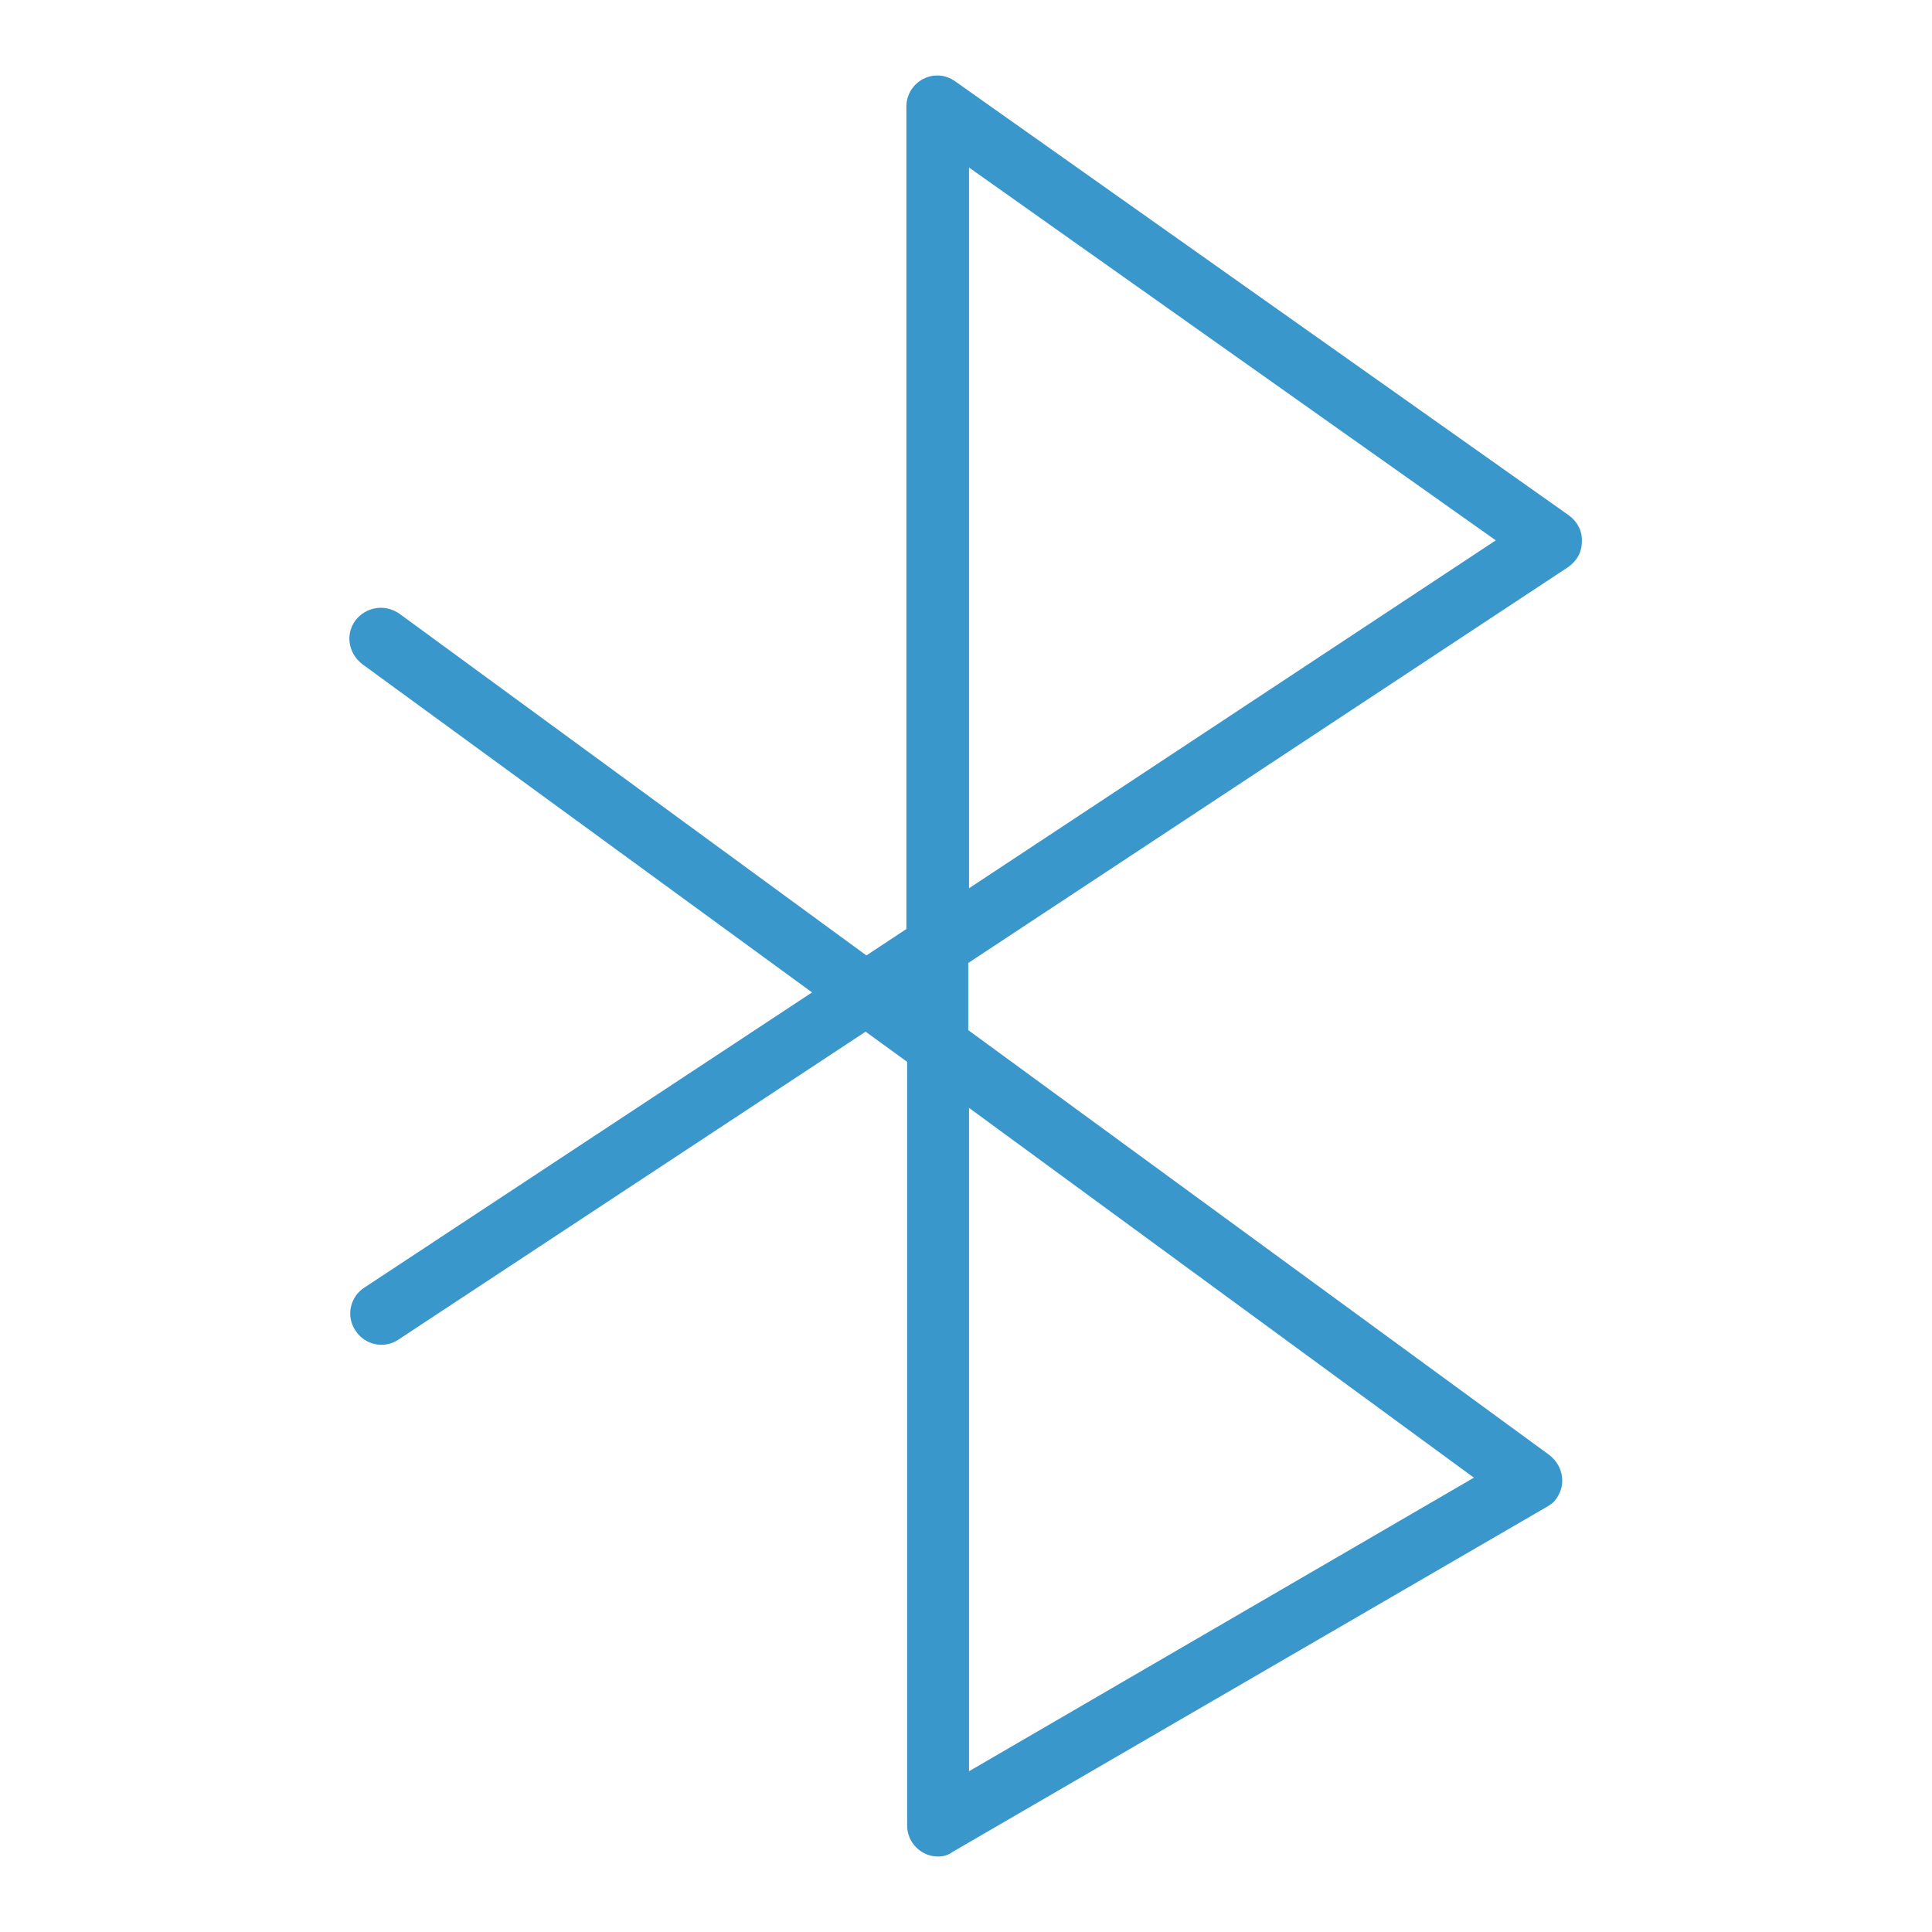 <?xml version="1.0" encoding="utf-8"?>
<!-- Svg Vector Icons : http://www.onlinewebfonts.com/icon -->
<!DOCTYPE svg PUBLIC "-//W3C//DTD SVG 1.1//EN" "http://www.w3.org/Graphics/SVG/1.1/DTD/svg11.dtd">
<svg version="1.1" xmlns="http://www.w3.org/2000/svg" xmlns:xlink="http://www.w3.org/1999/xlink" x="0px" y="0px" viewBox="0 0 256 256" enable-background="new 0 0 256 256" xml:space="preserve">
<g> <path fill="#3a97cc" d="M124.3,246c-2.3,0-4.1-1.9-4.1-4.1l0,0V140.7l-5.5-4l-61.9,40.8c-1.9,1.3-4.5,0.7-5.7-1.2 c-1.3-1.9-0.7-4.5,1.2-5.7l59.3-39.1L48,88c-1.8-1.4-2.3-3.9-0.9-5.8c1.4-1.8,3.9-2.2,5.8-0.9l61.9,45.3l5.3-3.5v-109 c0-2.3,1.9-4.1,4.1-4.1c0.9,0,1.7,0.3,2.4,0.8l81.3,57.5c1.1,0.8,1.8,2.1,1.7,3.5c0,1.4-0.7,2.6-1.9,3.4l-79.4,52.4v8.9l77,56.3 c1.8,1.4,2.3,3.9,0.9,5.8c-0.3,0.5-0.8,0.8-1.3,1.1l-78.7,45.7C125.7,245.8,125,246,124.3,246z M128.4,146.8v87.9l66.9-38.9 L128.4,146.8z M128.4,22.2v95.5l69.8-46.1L128.4,22.2z"/></g>
</svg>